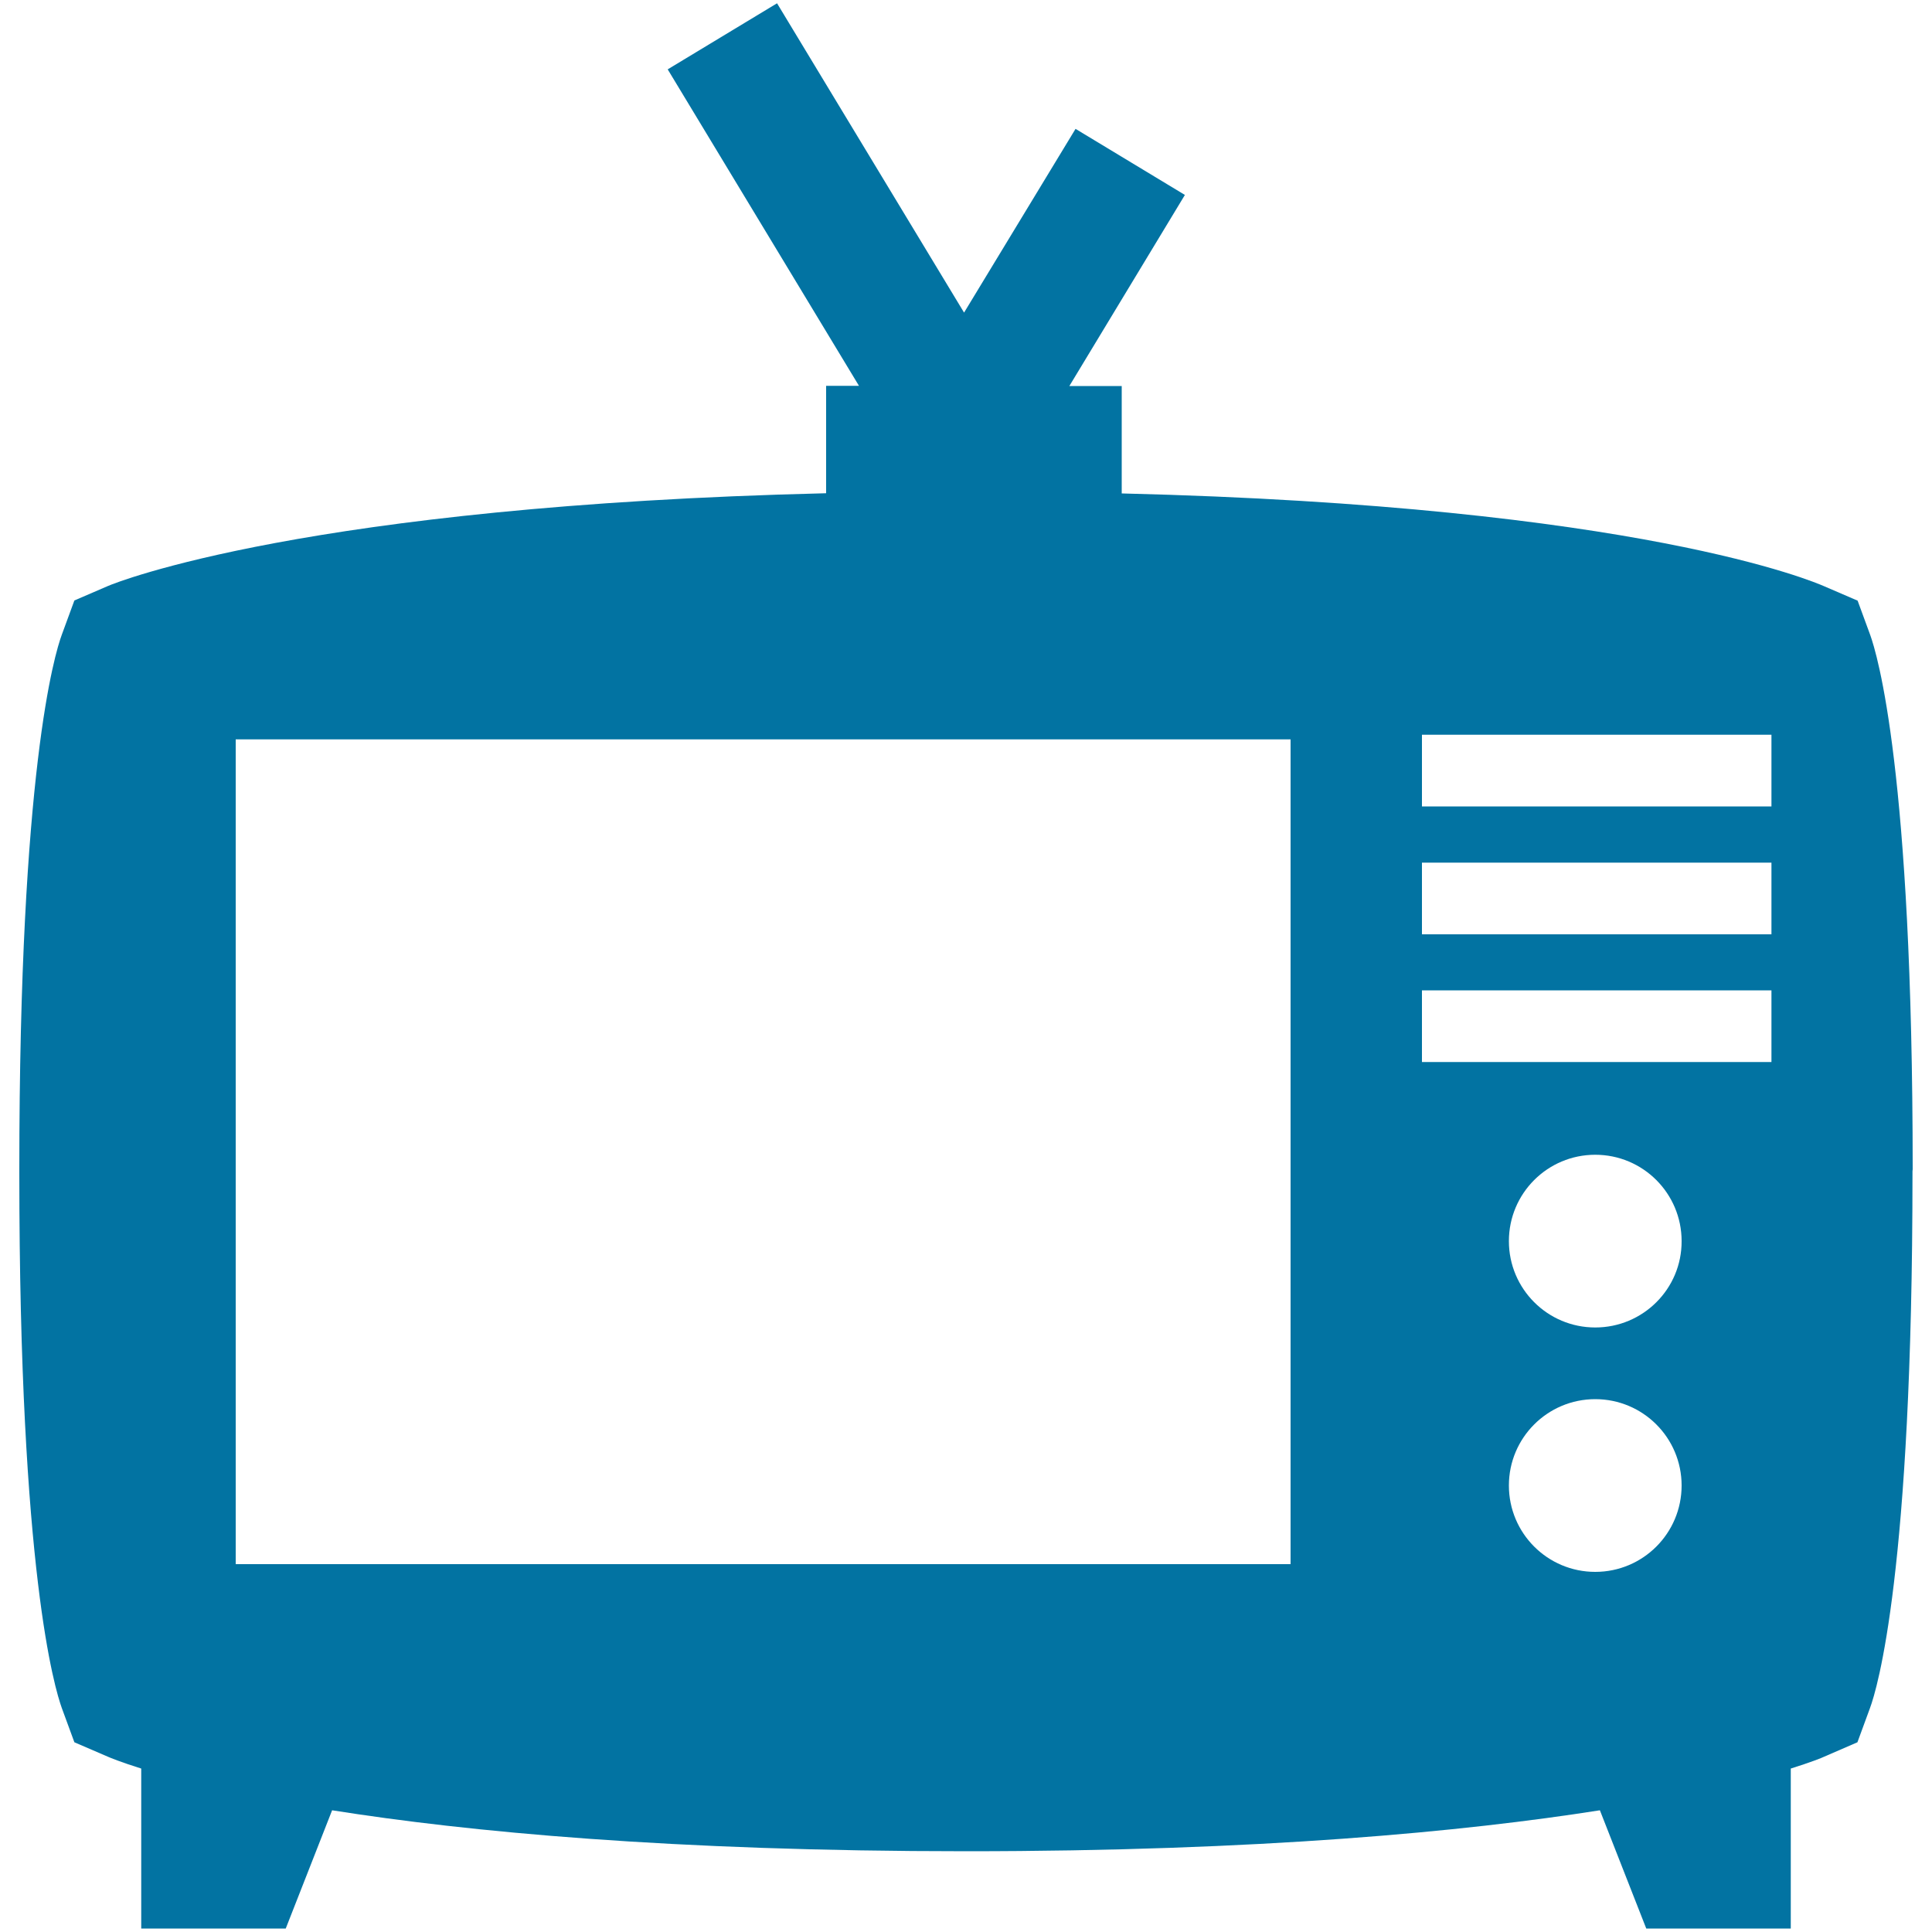 <svg xmlns="http://www.w3.org/2000/svg" viewBox="0 0 1000 1000" style="fill:#0273a2">
<title>Television SVG icon</title>
<g><path d="M990,605.2c0-206.3-18.4-266.6-22-276.6l-6.5-17.7l-17.4-7.5c-4.2-1.8-94.9-41.5-363.5-48v-55.6h-27.1l59.8-98.9l-56.6-34.2L499,161.8L402.2,1.7l-56.6,34.2l99,163.8h-17v55.6c-268.6,6.5-367.4,46.1-371.7,48l-17.4,7.5L32,328.5c-3.7,10-22,70.3-22,276.6v1.2v1.2c0,206.3,18.4,266.6,22,276.6l6.5,17.7l17.4,7.5c0.9,0.4,6.4,2.7,17.2,6.1v82.8h74.8l24-61.2c70,11.1,175.7,21.2,328.1,21.2c152.4,0,258.2-10.2,328.1-21.2l24,61.2h74.8v-82.8c10.8-3.4,16.2-5.6,17.2-6.1l17.3-7.5l6.5-17.7c3.7-10,22-70.3,22-276.6v-1.2L990,605.2z M668,809.6H122V382.7h546L668,809.6L668,809.6z M825.7,813.6c-24.7,0-44.7-20-44.7-44.7c0-24.7,20-44.7,44.7-44.7c24.7,0,44.7,20,44.7,44.7S850.4,813.6,825.7,813.6z M825.7,687.1c-24.7,0-44.7-20-44.7-44.7c0-24.7,20-44.7,44.7-44.7c24.7,0,44.7,20,44.7,44.7C870.5,667.1,850.4,687.1,825.7,687.1z M916.9,549.7H736v-37.1h180.9V549.7z M916.9,483.6H736v-37.1h180.9V483.6z M916.9,417.4H736v-37.1h180.9V417.4z"/></g>
</svg>